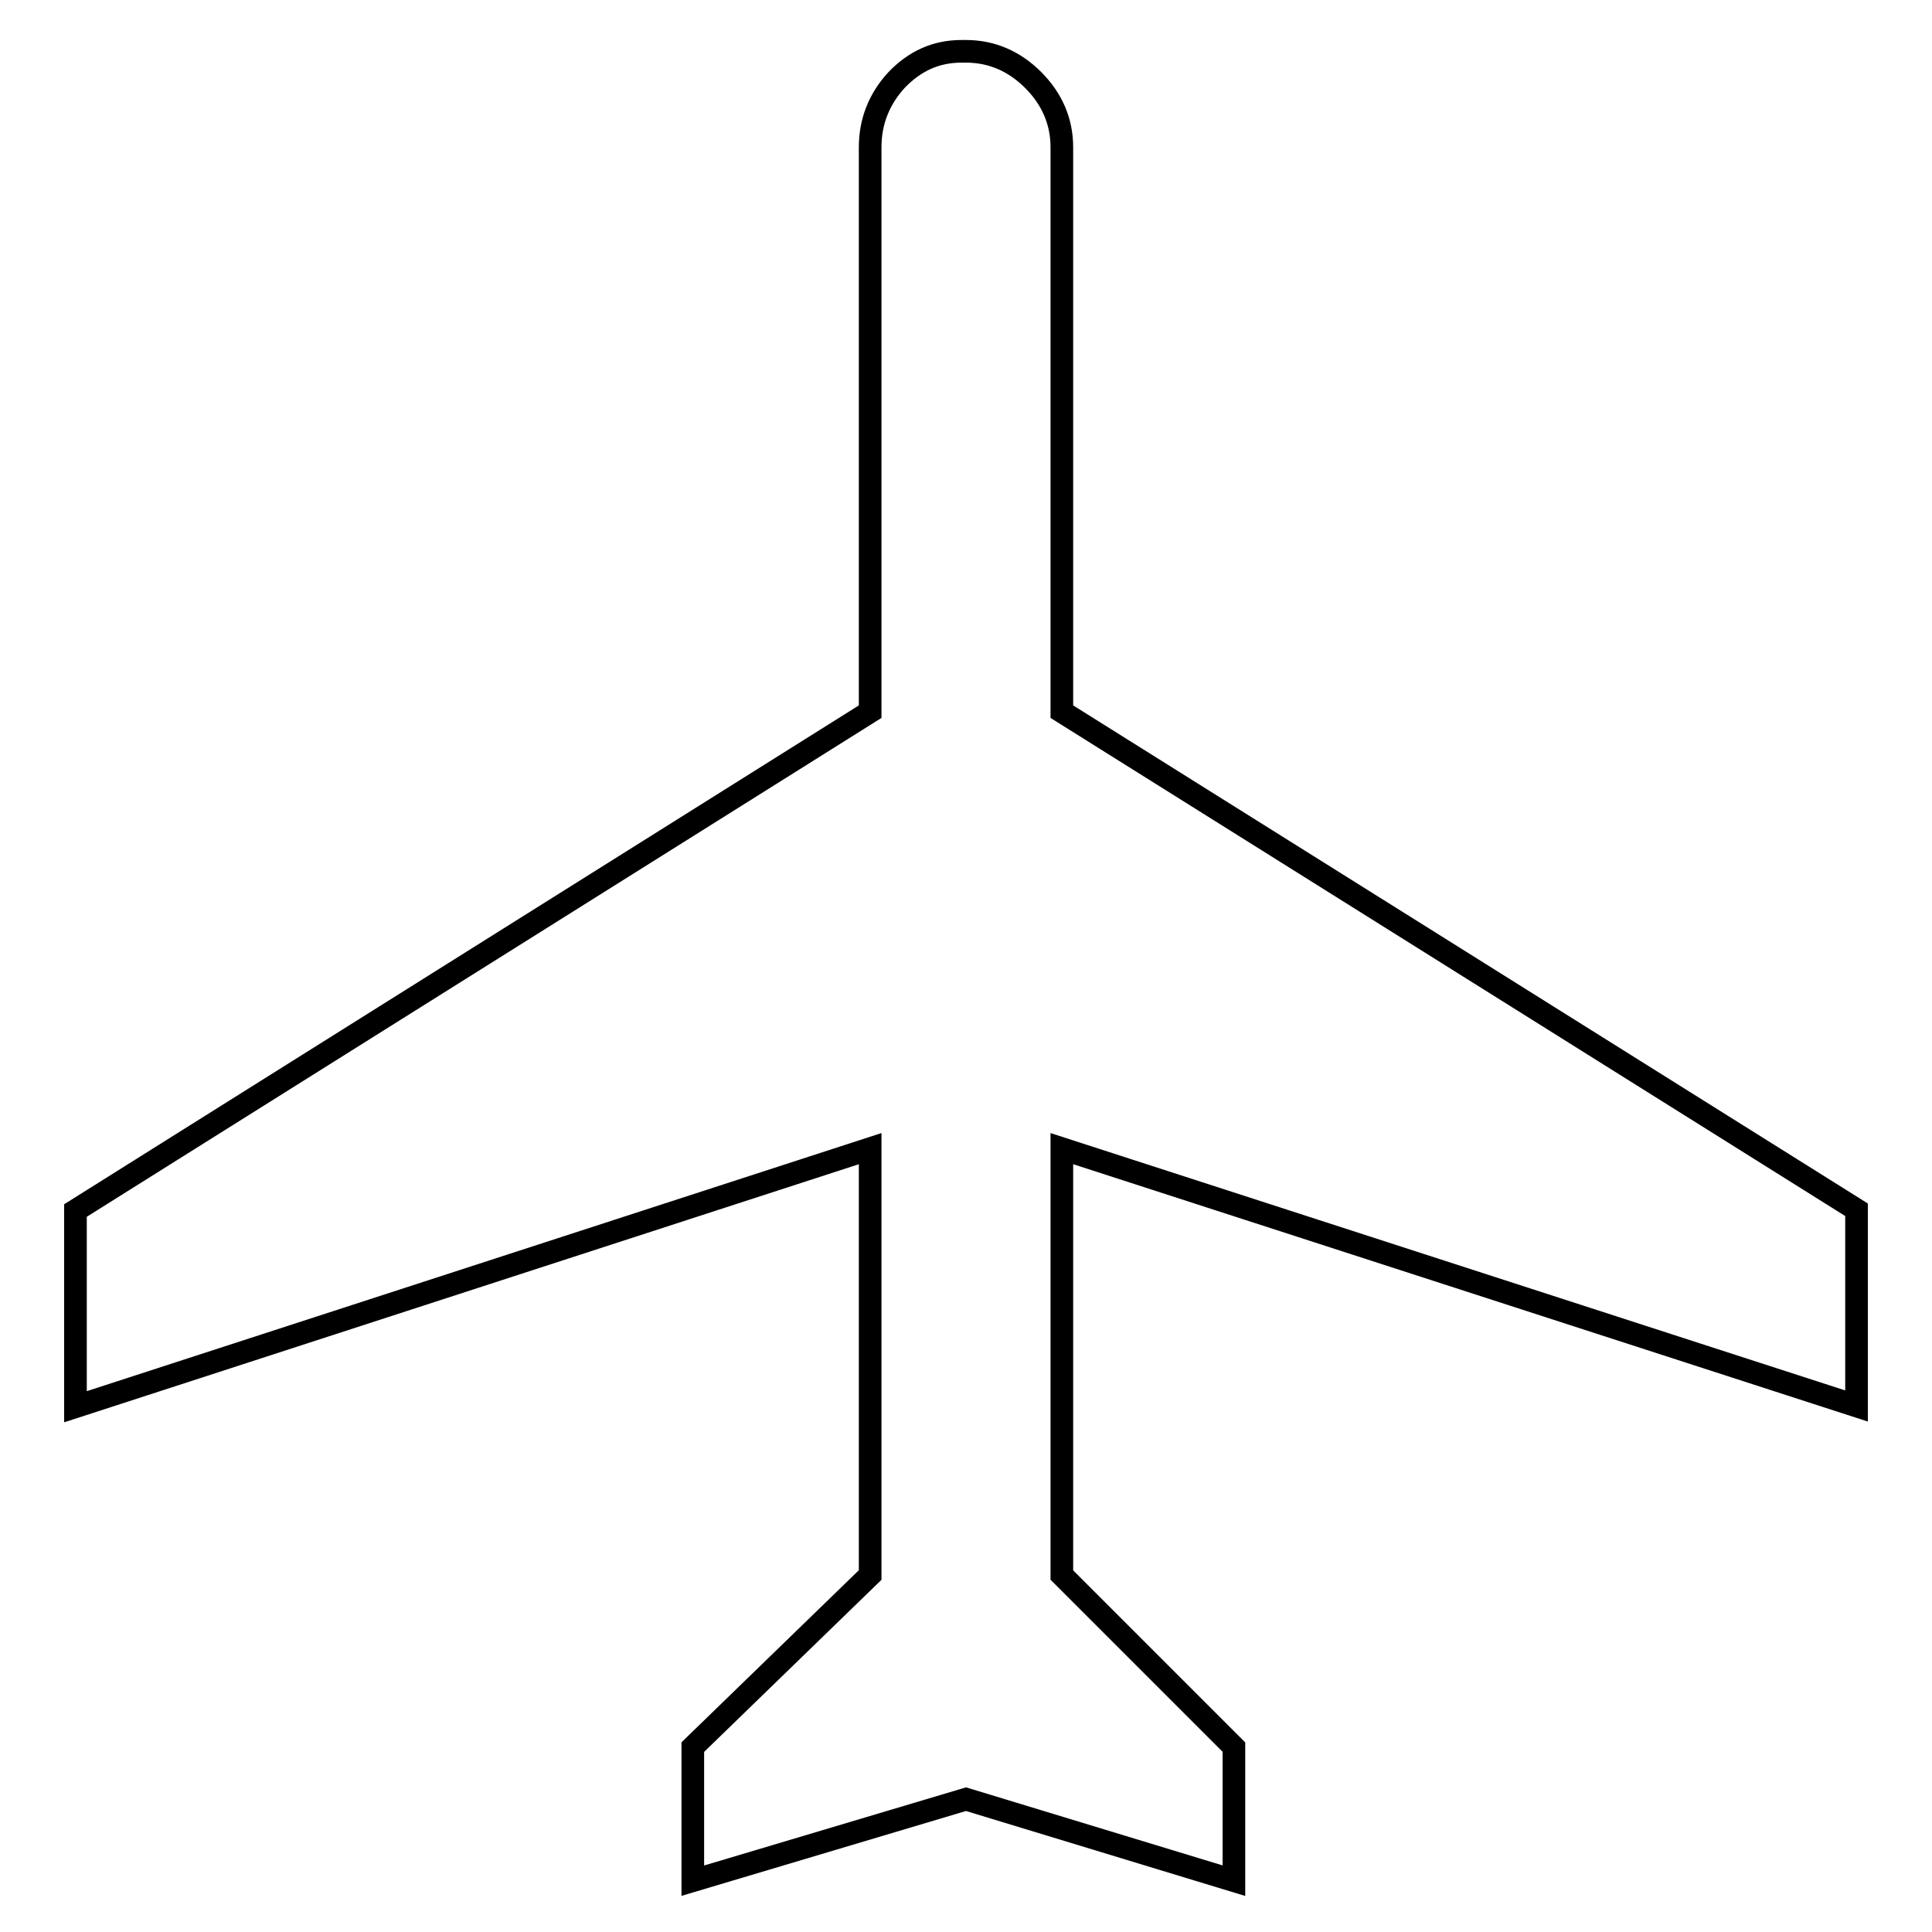 <?xml version="1.0" encoding="utf-8"?>
<!-- Svg Vector Icons : http://www.onlinewebfonts.com/icon -->
<!DOCTYPE svg PUBLIC "-//W3C//DTD SVG 1.1//EN" "http://www.w3.org/Graphics/SVG/1.1/DTD/svg11.dtd">
<svg version="1.1" xmlns="http://www.w3.org/2000/svg" xmlns:xlink="http://www.w3.org/1999/xlink" x="0px" y="0px" viewBox="0 0 256 256" enable-background="new 0 0 256 256" xml:space="preserve">
<g><g><g><path stroke-width="3" fill-opacity="0" stroke="#000000"  d="M127.4,6.8c-3.4,0-6.2,1.3-8.6,3.8c-2.3,2.5-3.5,5.5-3.5,8.9v74.8L10,160.4v26l105.3-34.2v56.5l-23.5,22.8v17.7l36.2-10.8l35.5,10.8v-17.7l-22.8-22.8v-56.5L246,186.3v-26l-105.3-66V19.5c0-3.4-1.3-6.4-3.8-8.9c-2.5-2.5-5.5-3.8-8.9-3.8H127.4z"/></g><g></g><g></g><g></g><g></g><g></g><g></g><g></g><g></g><g></g><g></g><g></g><g></g><g></g><g></g><g></g></g></g>
</svg>